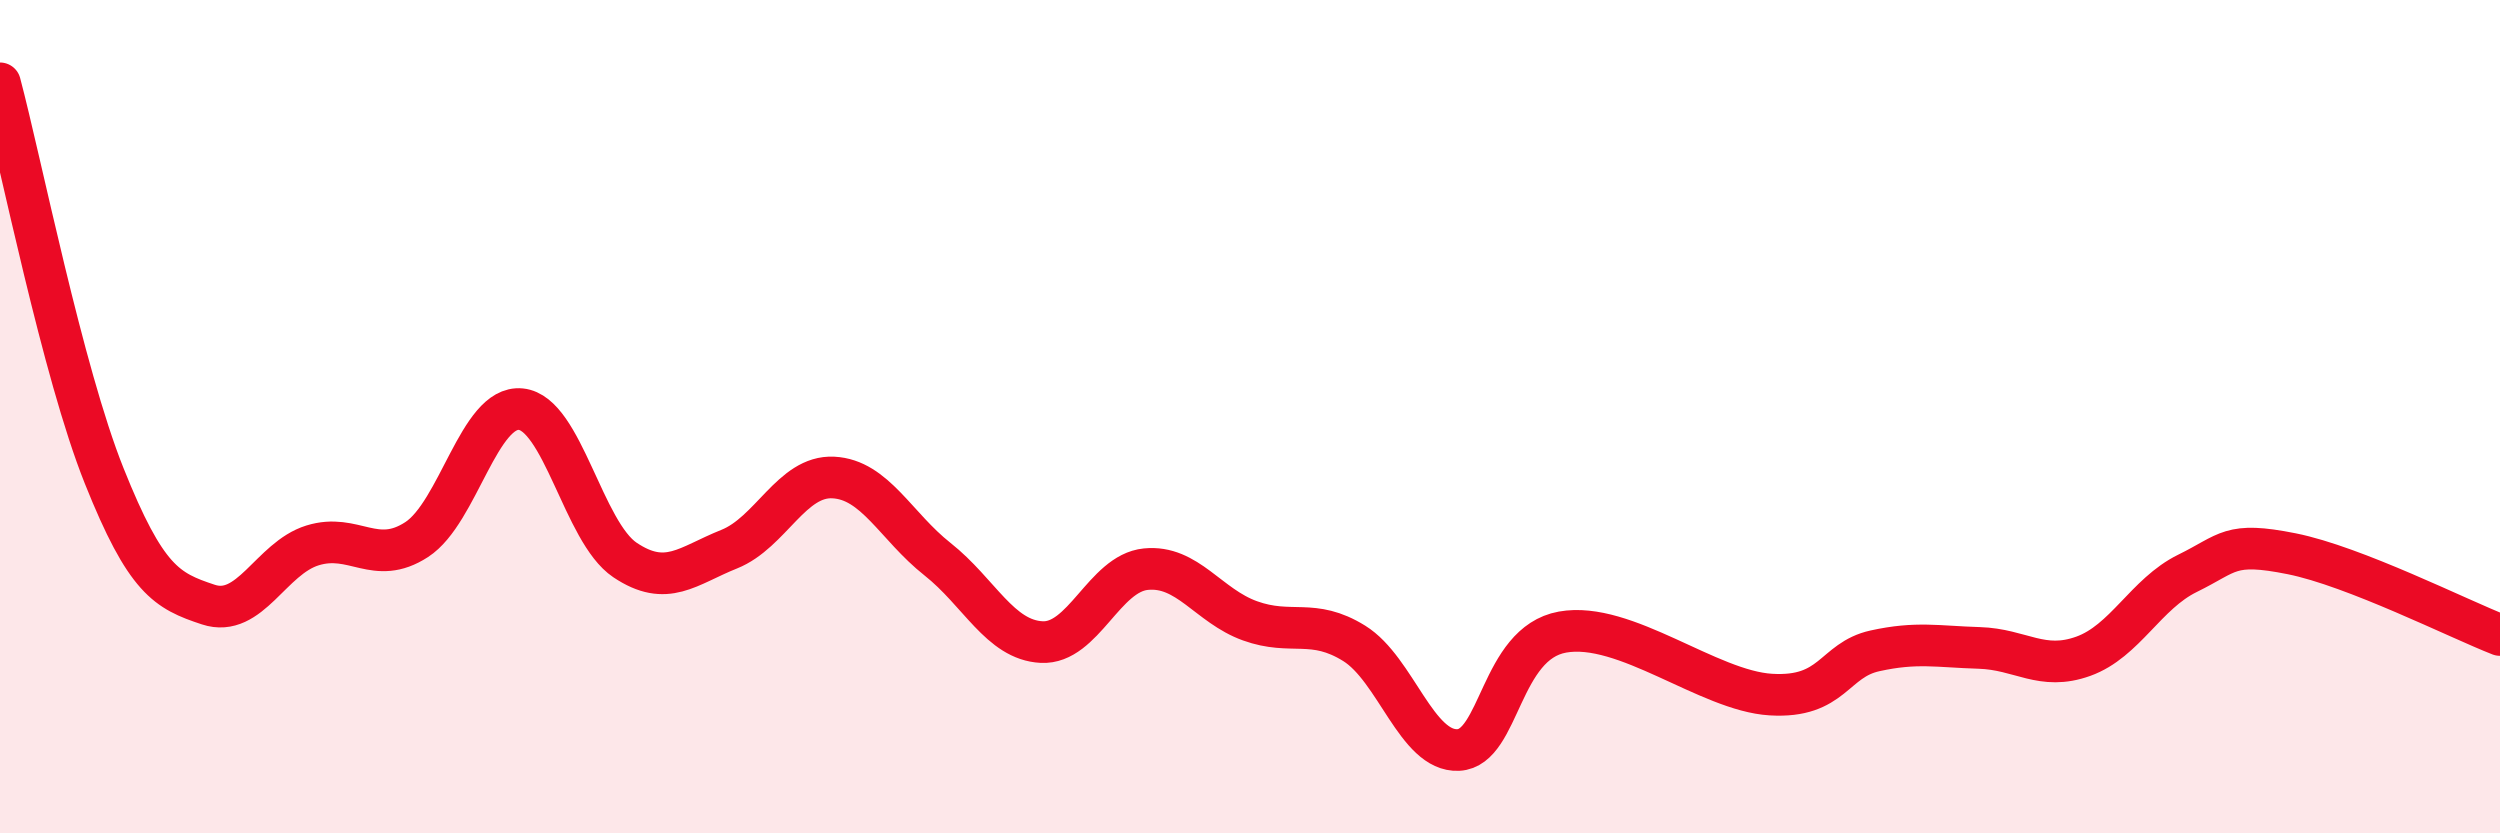 
    <svg width="60" height="20" viewBox="0 0 60 20" xmlns="http://www.w3.org/2000/svg">
      <path
        d="M 0,2 C 0.5,3.88 1.5,8.92 2.5,11.42 C 3.5,13.92 4,14.18 5,14.51 C 6,14.84 6.5,13.4 7.5,13.09 C 8.5,12.78 9,13.6 10,12.95 C 11,12.3 11.5,9.72 12.5,9.82 C 13.5,9.92 14,12.77 15,13.44 C 16,14.11 16.5,13.58 17.5,13.18 C 18.5,12.78 19,11.41 20,11.46 C 21,11.51 21.5,12.63 22.5,13.42 C 23.5,14.21 24,15.36 25,15.41 C 26,15.46 26.5,13.76 27.5,13.66 C 28.5,13.56 29,14.54 30,14.9 C 31,15.26 31.5,14.82 32.5,15.44 C 33.5,16.06 34,18.05 35,18 C 36,17.95 36,15.44 37.5,15.17 C 39,14.9 41,16.58 42.5,16.67 C 44,16.76 44,15.84 45,15.62 C 46,15.4 46.5,15.52 47.5,15.55 C 48.5,15.58 49,16.11 50,15.75 C 51,15.39 51.5,14.25 52.5,13.76 C 53.5,13.27 53.5,12.99 55,13.29 C 56.5,13.59 59,14.85 60,15.24L60 20L0 20Z"
        fill="#EB0A25"
        opacity="0.1"
        stroke-linecap="round"
        stroke-linejoin="round"
      />
      <path
        d="M 0,2 C 0.5,3.88 1.5,8.92 2.5,11.42 C 3.5,13.92 4,14.18 5,14.51 C 6,14.84 6.5,13.4 7.5,13.09 C 8.5,12.78 9,13.6 10,12.95 C 11,12.3 11.5,9.72 12.5,9.82 C 13.5,9.92 14,12.77 15,13.44 C 16,14.11 16.5,13.58 17.5,13.18 C 18.5,12.78 19,11.41 20,11.46 C 21,11.51 21.5,12.63 22.5,13.42 C 23.5,14.21 24,15.36 25,15.41 C 26,15.46 26.5,13.76 27.5,13.66 C 28.5,13.56 29,14.54 30,14.9 C 31,15.26 31.5,14.82 32.5,15.44 C 33.5,16.06 34,18.05 35,18 C 36,17.95 36,15.44 37.5,15.17 C 39,14.9 41,16.58 42.5,16.67 C 44,16.76 44,15.84 45,15.62 C 46,15.4 46.5,15.52 47.5,15.55 C 48.5,15.58 49,16.11 50,15.75 C 51,15.39 51.5,14.25 52.5,13.76 C 53.5,13.27 53.5,12.99 55,13.29 C 56.5,13.59 59,14.85 60,15.24"
        stroke="#EB0A25"
        stroke-width="1"
        fill="none"
        stroke-linecap="round"
        stroke-linejoin="round"
      />
    </svg>
  